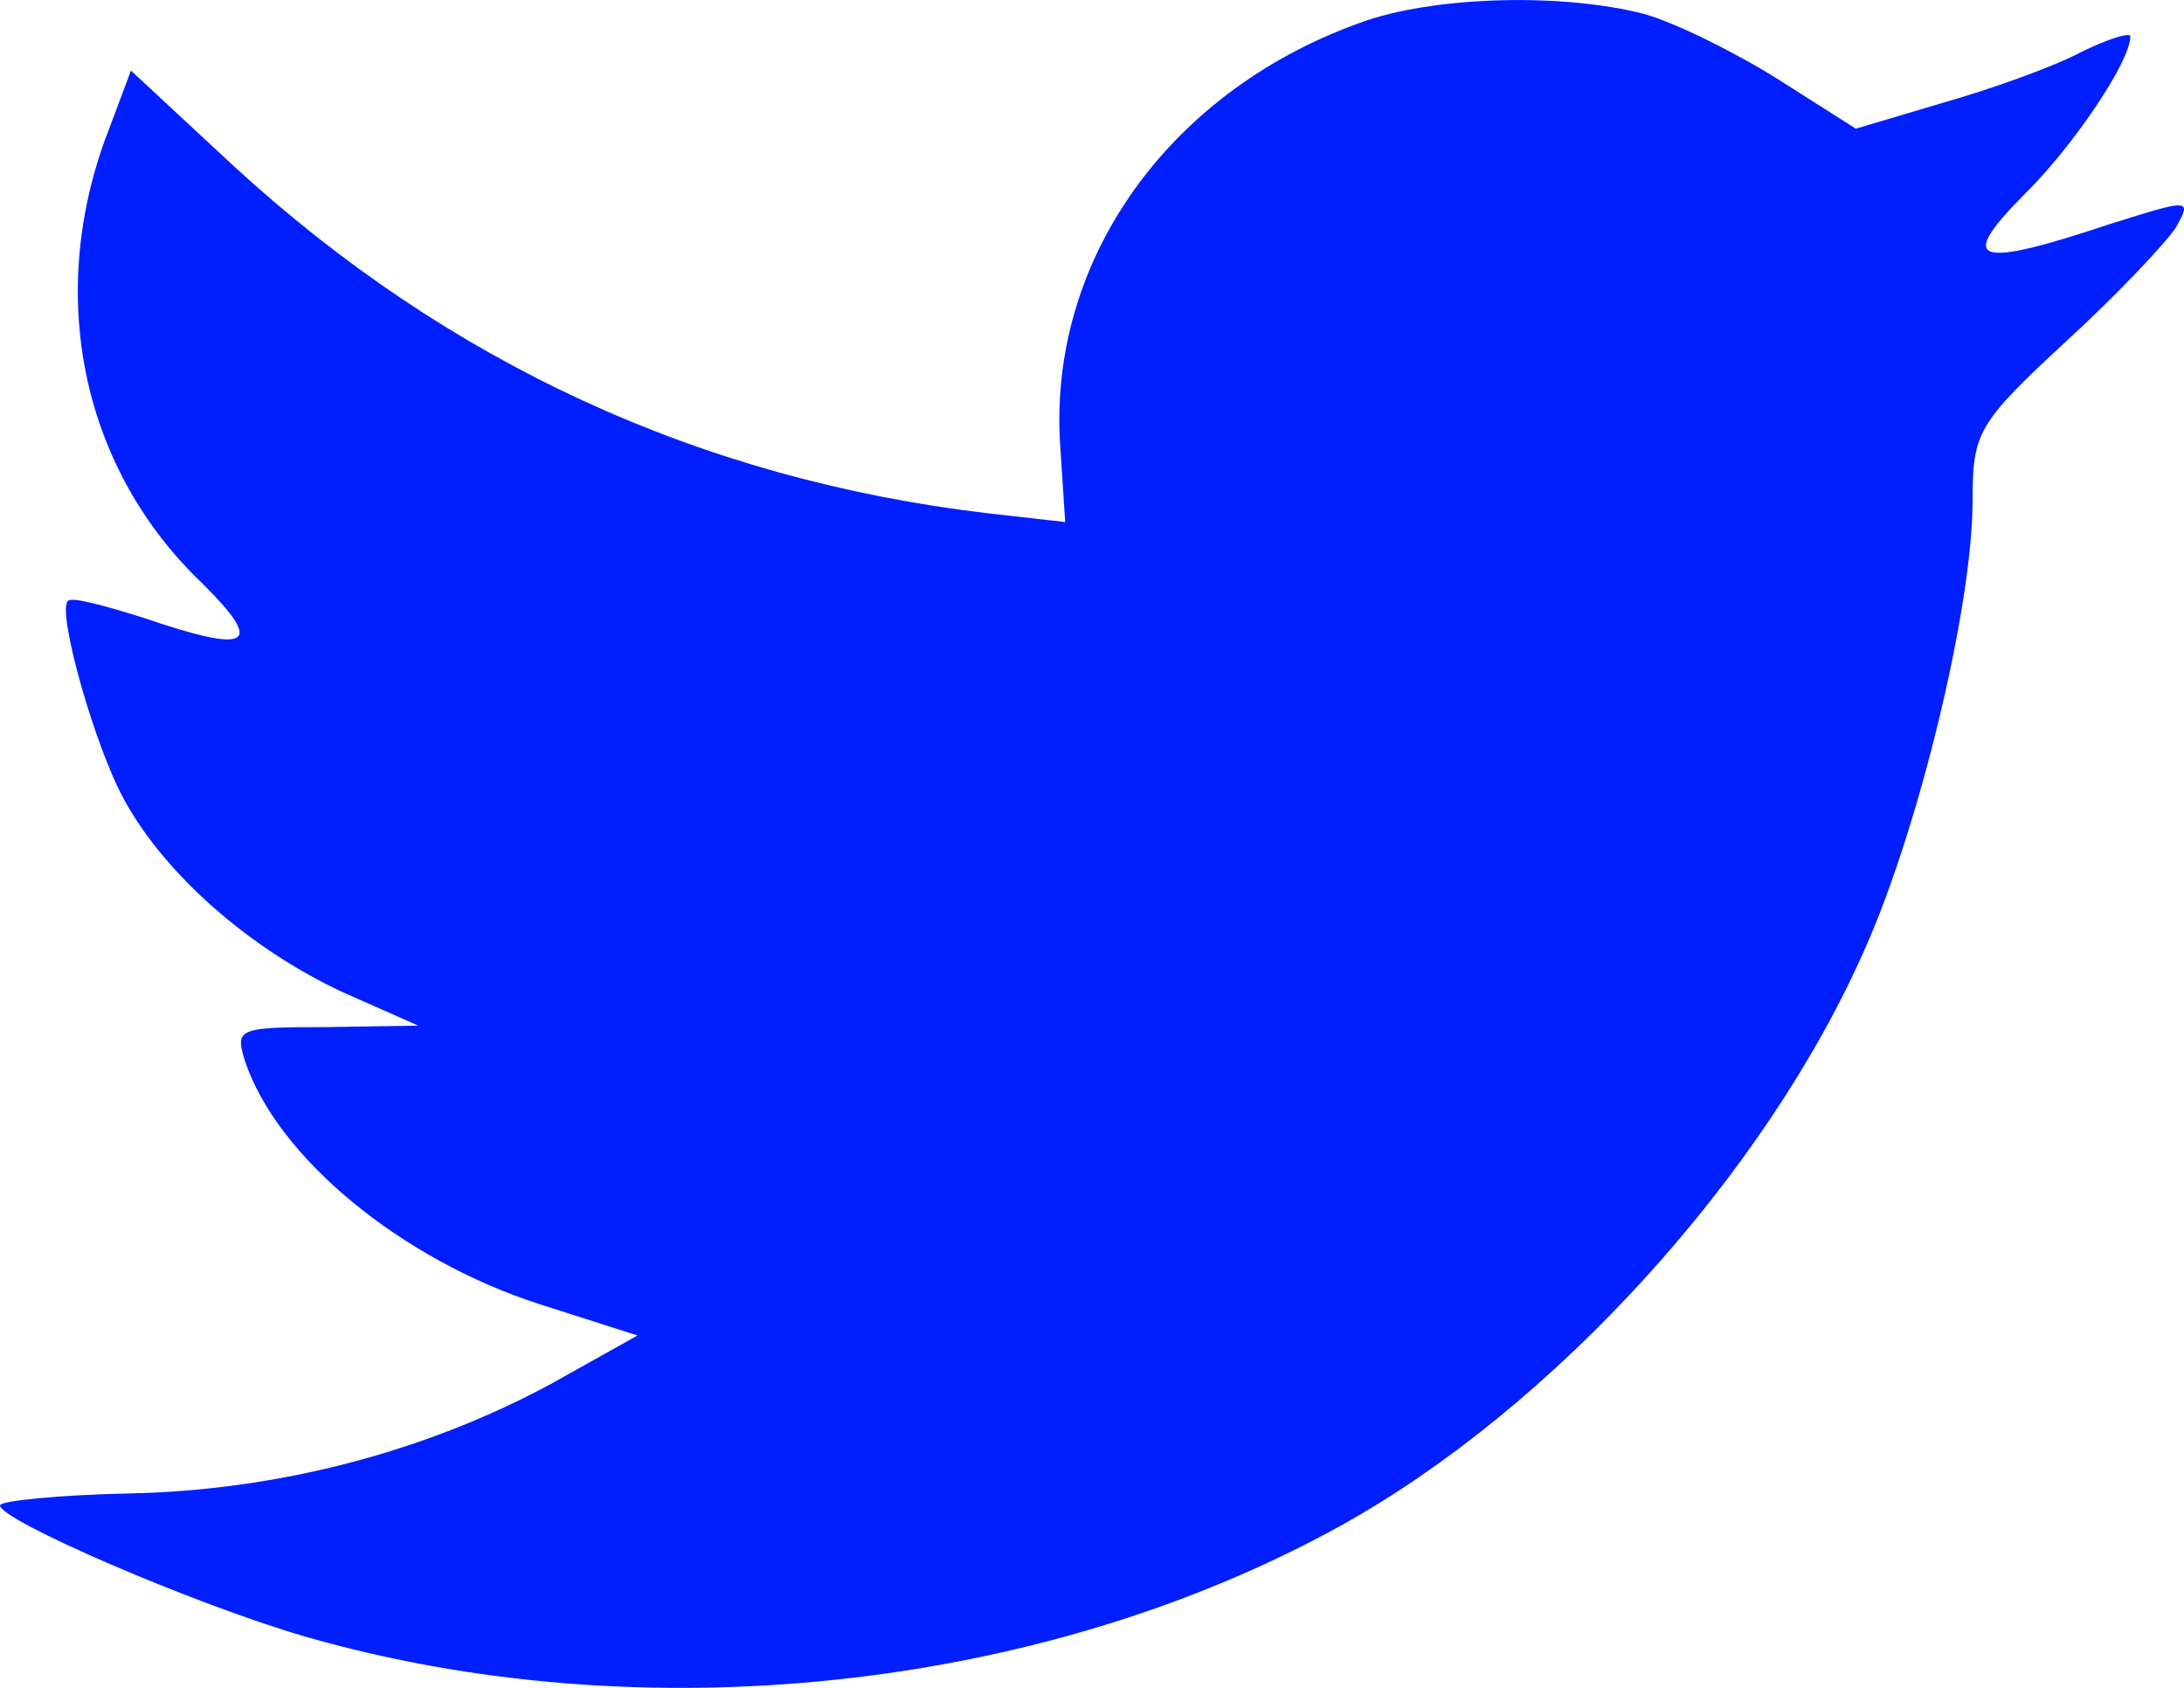 <?xml version="1.0" encoding="UTF-8"?>
<svg xmlns="http://www.w3.org/2000/svg" width="22" height="17" viewBox="0 0 22 17" fill="none">
  <path fill-rule="evenodd" clip-rule="evenodd" d="M10.682 4.523L10.73 5.258L9.935 5.168C7.042 4.823 4.515 3.652 2.369 1.686L1.319 0.711L1.049 1.431C0.477 3.037 0.842 4.733 2.035 5.873C2.671 6.503 2.527 6.593 1.431 6.218C1.049 6.098 0.715 6.008 0.684 6.053C0.572 6.158 0.954 7.524 1.256 8.064C1.669 8.814 2.512 9.55 3.434 9.985L4.213 10.33L3.291 10.345C2.4 10.345 2.369 10.36 2.464 10.675C2.782 11.65 4.038 12.686 5.436 13.136L6.422 13.451L5.564 13.931C4.292 14.622 2.798 15.012 1.303 15.042C0.588 15.057 0 15.117 0 15.162C0 15.312 1.939 16.152 3.068 16.482C6.454 17.458 10.476 17.038 13.496 15.372C15.642 14.186 17.788 11.831 18.789 9.55C19.33 8.334 19.87 6.113 19.87 5.048C19.87 4.357 19.918 4.267 20.808 3.442C21.333 2.962 21.826 2.437 21.921 2.287C22.08 2.001 22.064 2.001 21.253 2.257C19.902 2.707 19.711 2.647 20.379 1.971C20.872 1.491 21.46 0.621 21.46 0.366C21.46 0.321 21.221 0.396 20.951 0.531C20.665 0.681 20.029 0.906 19.552 1.041L18.694 1.296L17.915 0.801C17.486 0.531 16.882 0.231 16.564 0.141C15.753 -0.069 14.513 -0.039 13.782 0.201C11.795 0.876 10.539 2.617 10.682 4.523Z" fill="#001EFF"></path>
</svg>
